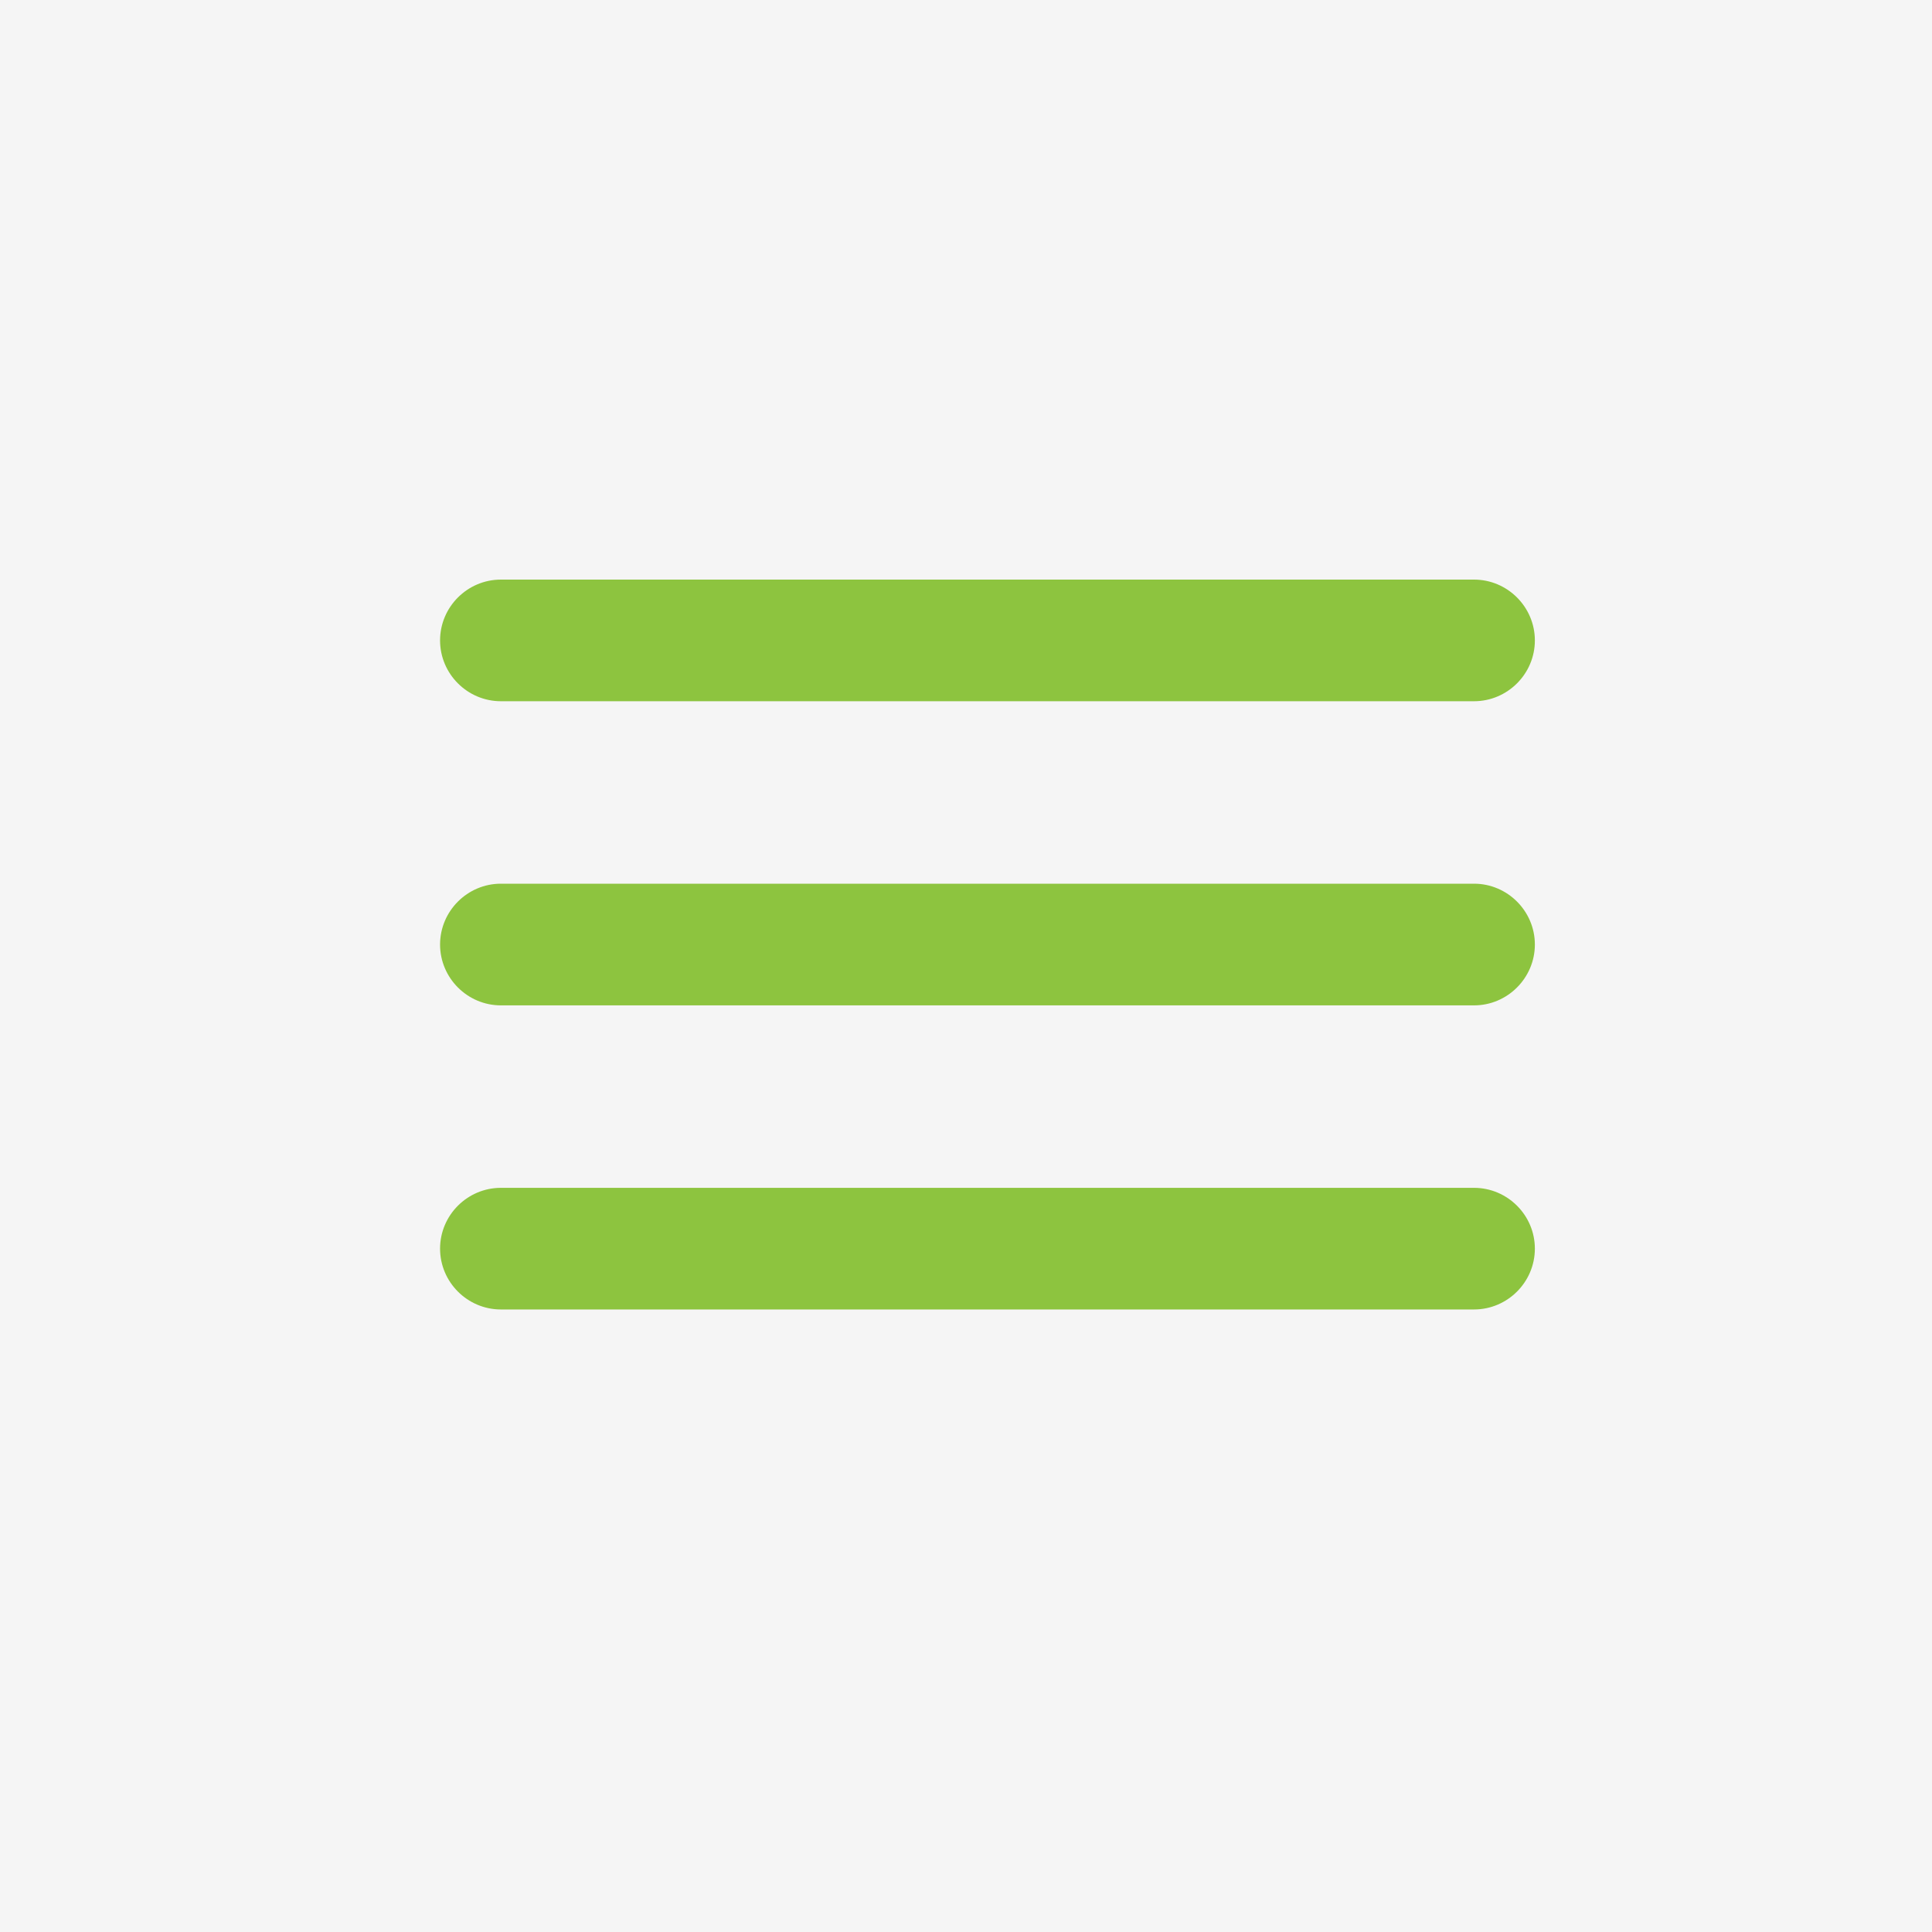 <?xml version="1.0" encoding="UTF-8"?> <svg xmlns="http://www.w3.org/2000/svg" width="45" height="45" viewBox="0 0 45 45" fill="none"> <rect width="45" height="45" fill="#F5F5F5"></rect> <path d="M11.667 30.5H34.333C35.112 30.5 35.75 29.863 35.75 29.083C35.75 28.304 35.112 27.667 34.333 27.667H11.667C10.887 27.667 10.25 28.304 10.25 29.083C10.25 29.863 10.887 30.5 11.667 30.5ZM11.667 23.417H34.333C35.112 23.417 35.75 22.779 35.75 22C35.75 21.221 35.112 20.583 34.333 20.583H11.667C10.887 20.583 10.25 21.221 10.25 22C10.25 22.779 10.887 23.417 11.667 23.417ZM10.25 14.917C10.25 15.696 10.887 16.333 11.667 16.333H34.333C35.112 16.333 35.75 15.696 35.75 14.917C35.75 14.137 35.112 13.5 34.333 13.5H11.667C10.887 13.5 10.25 14.137 10.25 14.917Z" fill="#8DC43F"></path> </svg> 
